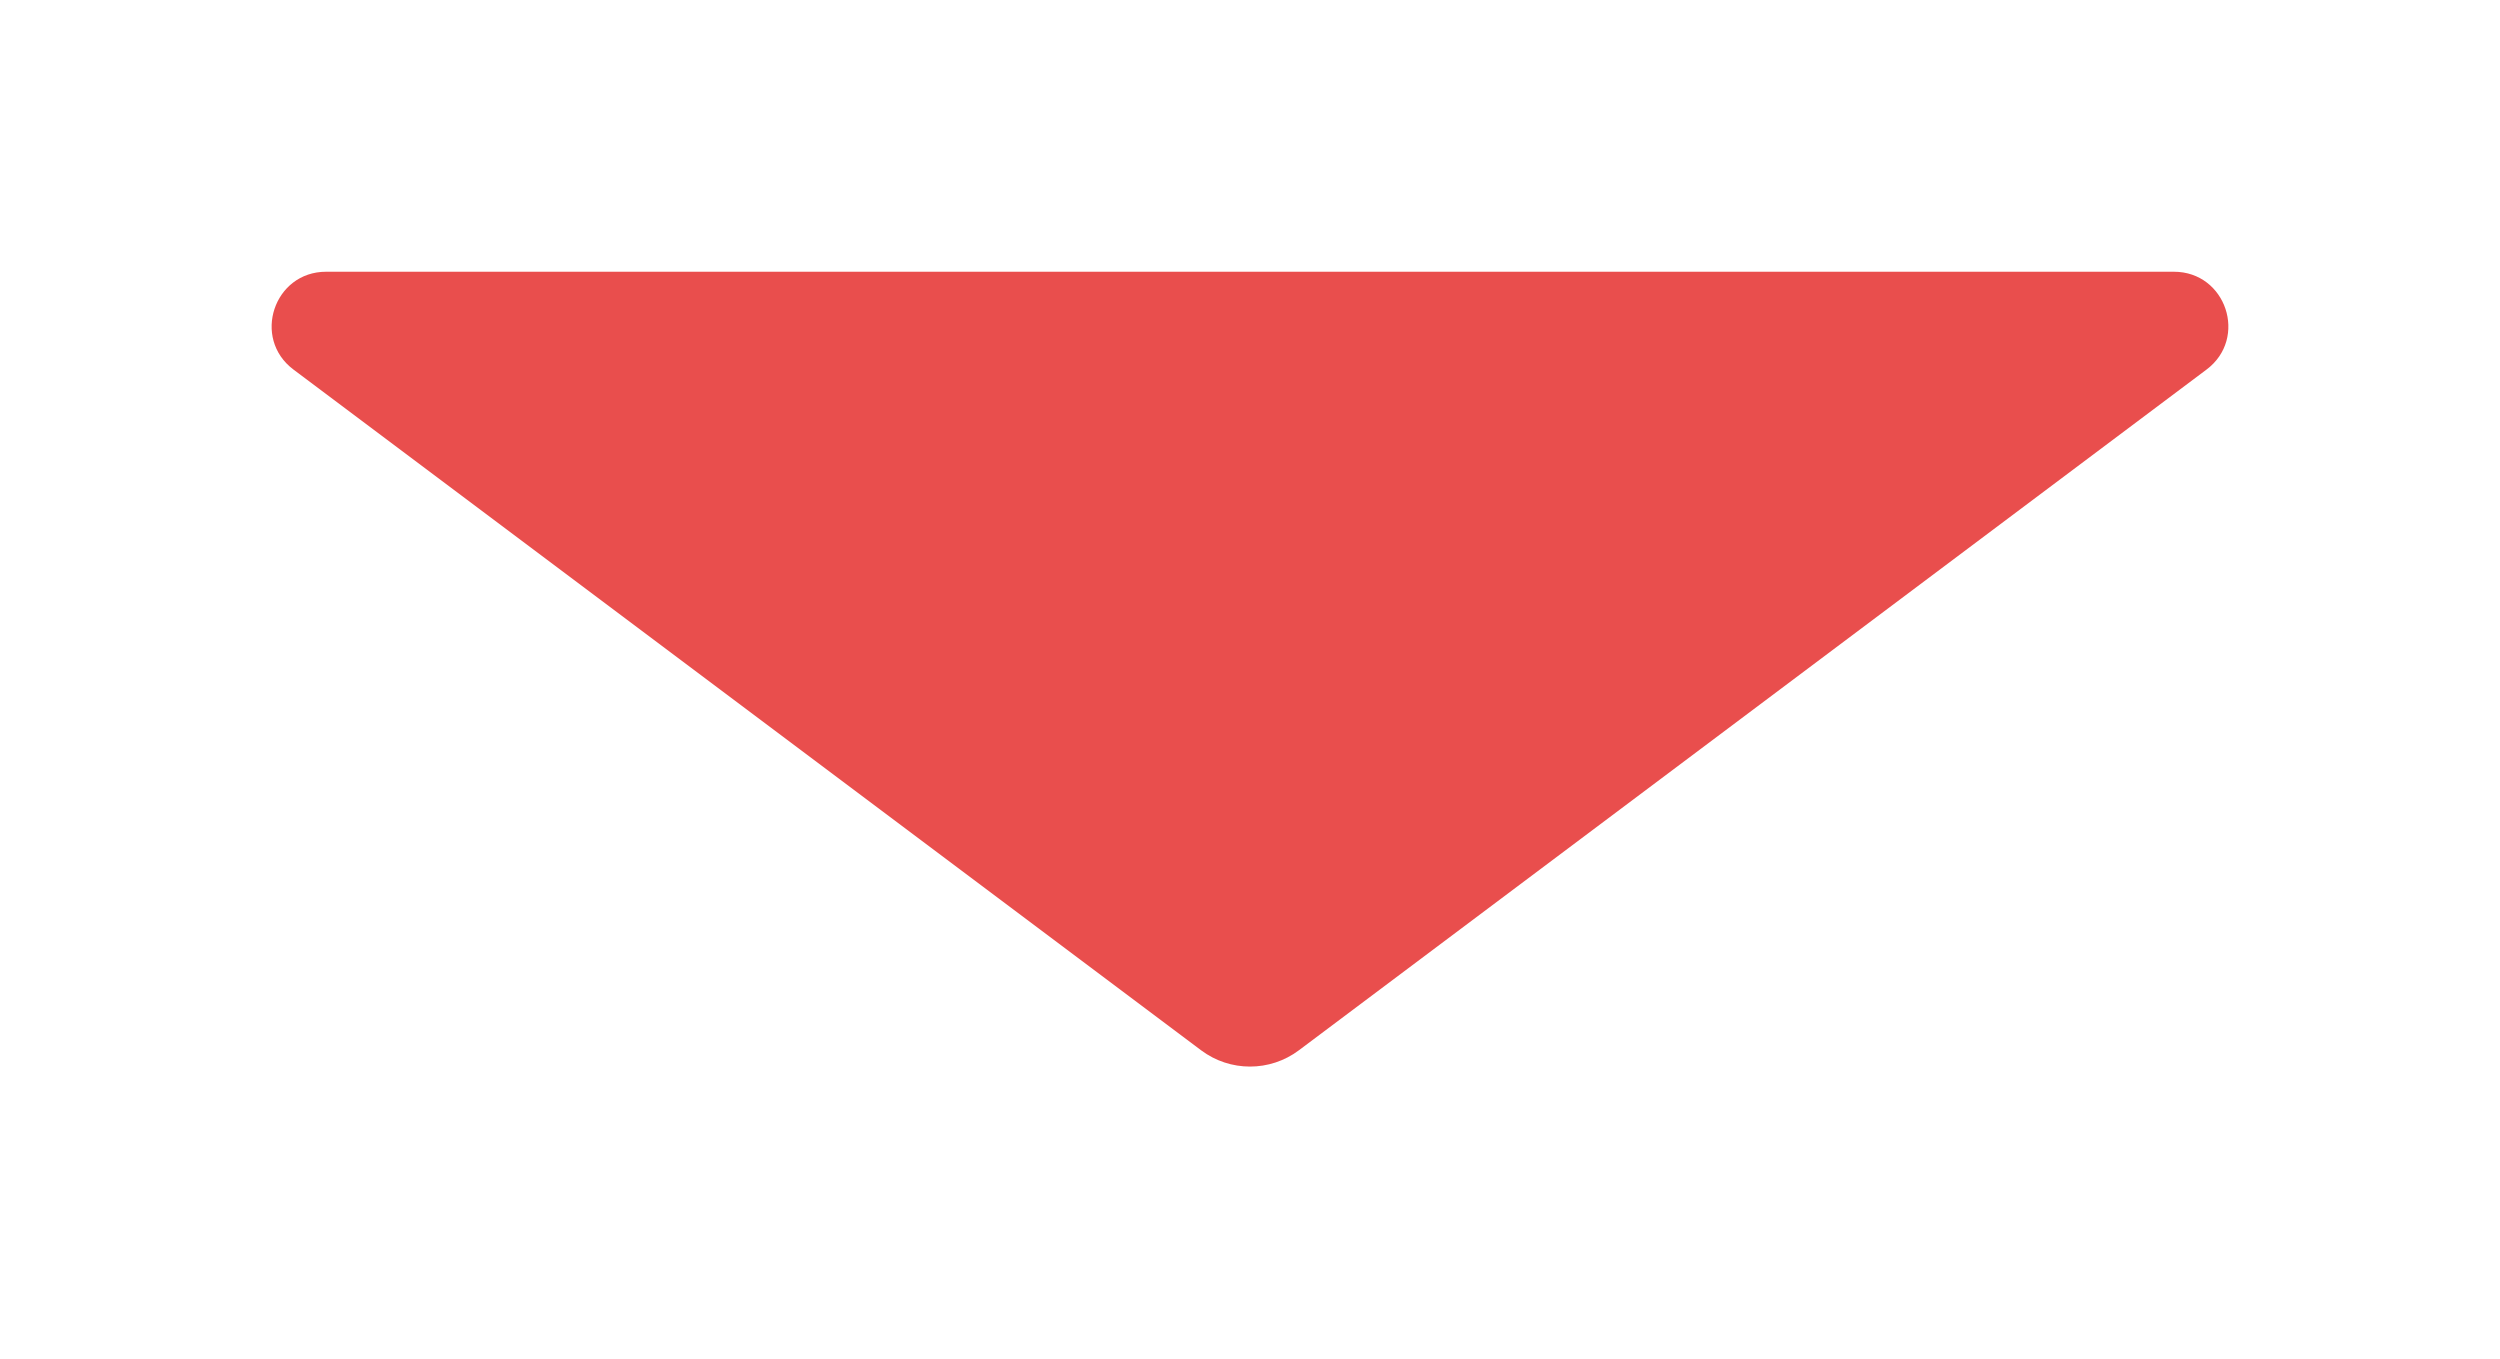 <svg width="92" height="50" viewBox="0 0 92 50" fill="none" xmlns="http://www.w3.org/2000/svg">
<g filter="url(#filter0_d_1453_78755)">
<path d="M47.8 38.65C46.733 39.45 45.267 39.45 44.2 38.65L10.8 13.6C9.262 12.447 10.078 10 12 10L80 10C81.922 10 82.738 12.447 81.2 13.6L47.8 38.65Z" fill="#E94E4D"/>
</g>
<defs>
<filter id="filter0_d_1453_78755" x="-0.004" y="0" width="92.008" height="49.25" filterUnits="userSpaceOnUse" color-interpolation-filters="sRGB">
<feFlood flood-opacity="0" result="BackgroundImageFix"/>
<feColorMatrix in="SourceAlpha" type="matrix" values="0 0 0 0 0 0 0 0 0 0 0 0 0 0 0 0 0 0 127 0" result="hardAlpha"/>
<feOffset/>
<feGaussianBlur stdDeviation="5"/>
<feComposite in2="hardAlpha" operator="out"/>
<feColorMatrix type="matrix" values="0 0 0 0 0 0 0 0 0 0 0 0 0 0 0 0 0 0 0.15 0"/>
<feBlend mode="normal" in2="BackgroundImageFix" result="effect1_dropShadow_1453_78755"/>
<feBlend mode="normal" in="SourceGraphic" in2="effect1_dropShadow_1453_78755" result="shape"/>
</filter>
</defs>
</svg>

